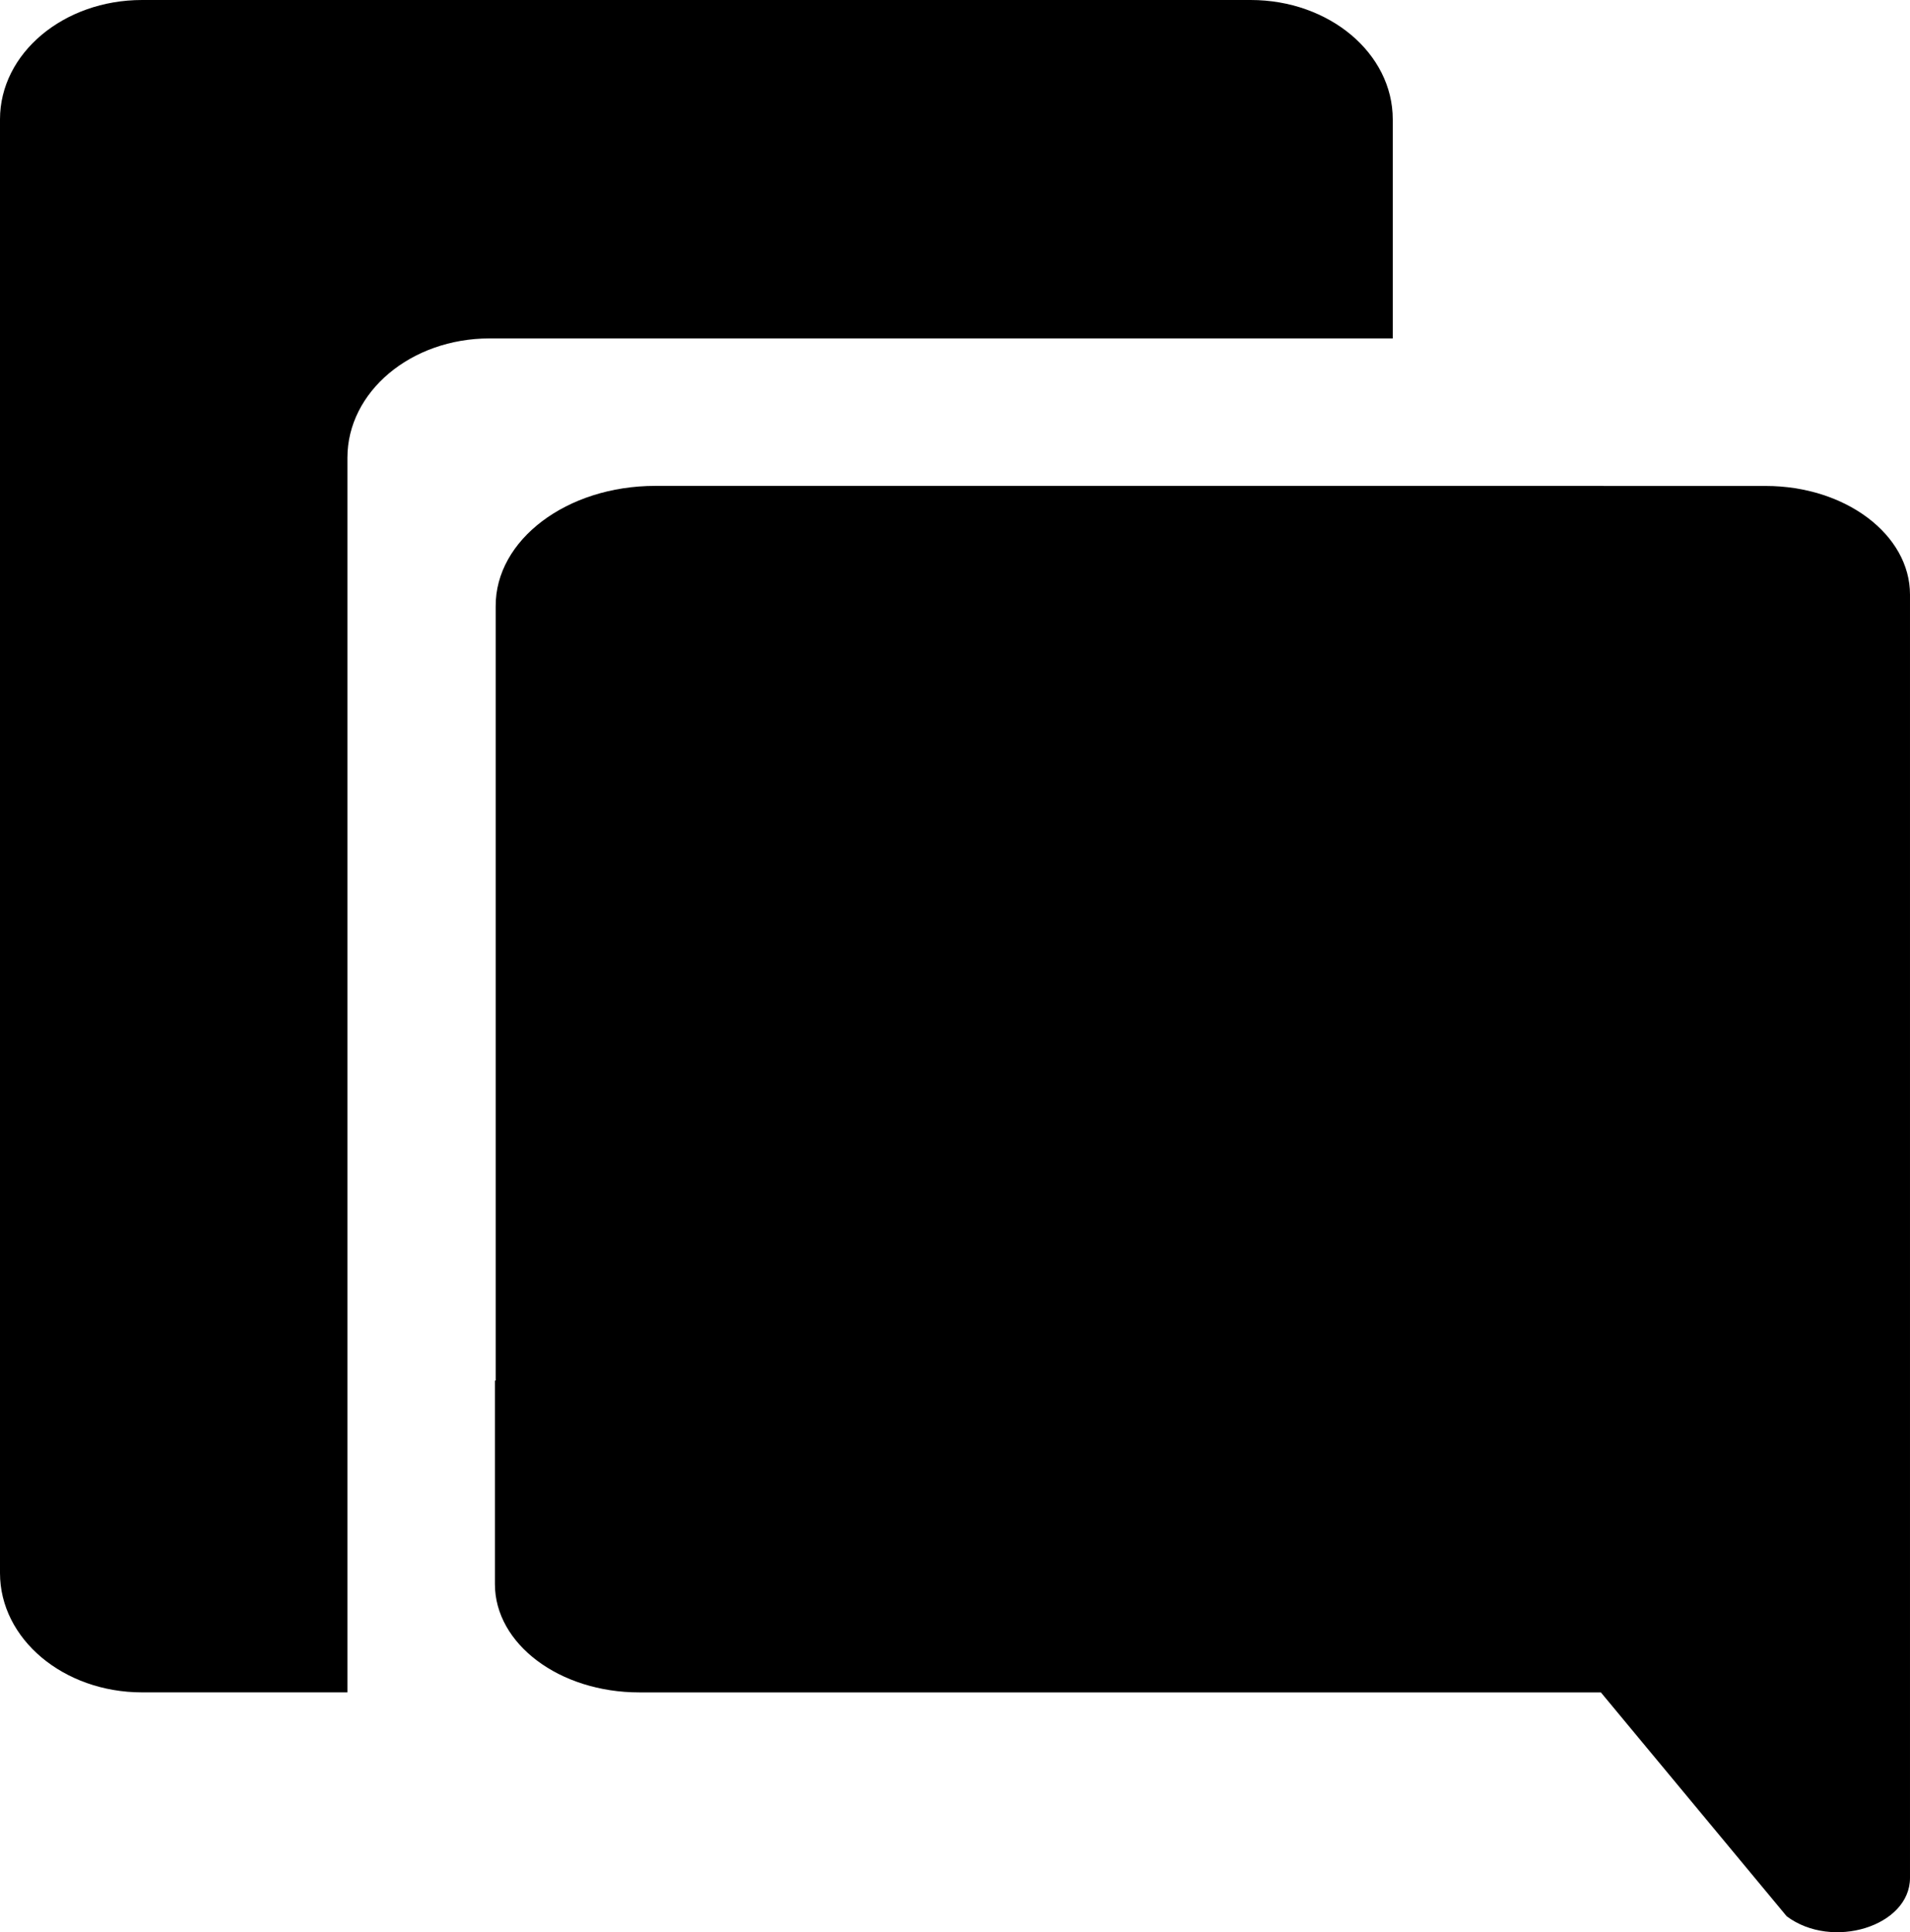 <svg width="256" height="259" viewBox="0 0 256 259" fill="none" xmlns="http://www.w3.org/2000/svg">
<path d="M200.317 170.533V65.139H236.654C247.35 65.139 255.999 71.67 255.999 79.699V251.71C255.999 258.203 245.559 261.43 239.469 256.858L214.567 226.854H85.679C74.983 226.854 66.334 220.361 66.334 212.332V185.054H180.921C191.617 185.054 200.317 178.562 200.317 170.533Z" fill="black"/>
<path d="M87.825 65.129H214.899V181.993C214.899 190.899 205.312 198.101 193.455 198.101H66.437V81.28C66.381 72.374 75.968 65.129 87.825 65.129Z" fill="black"/>
<path d="M19.045 0H167.628C178.158 0 186.673 7.152 186.673 15.996V45.364H65.608C55.078 45.364 46.563 52.516 46.563 61.361V226.85H19.045C8.515 226.85 0 219.698 0 210.854V15.996C0 7.152 8.515 0 19.045 0Z" fill="black"/>
</svg>
